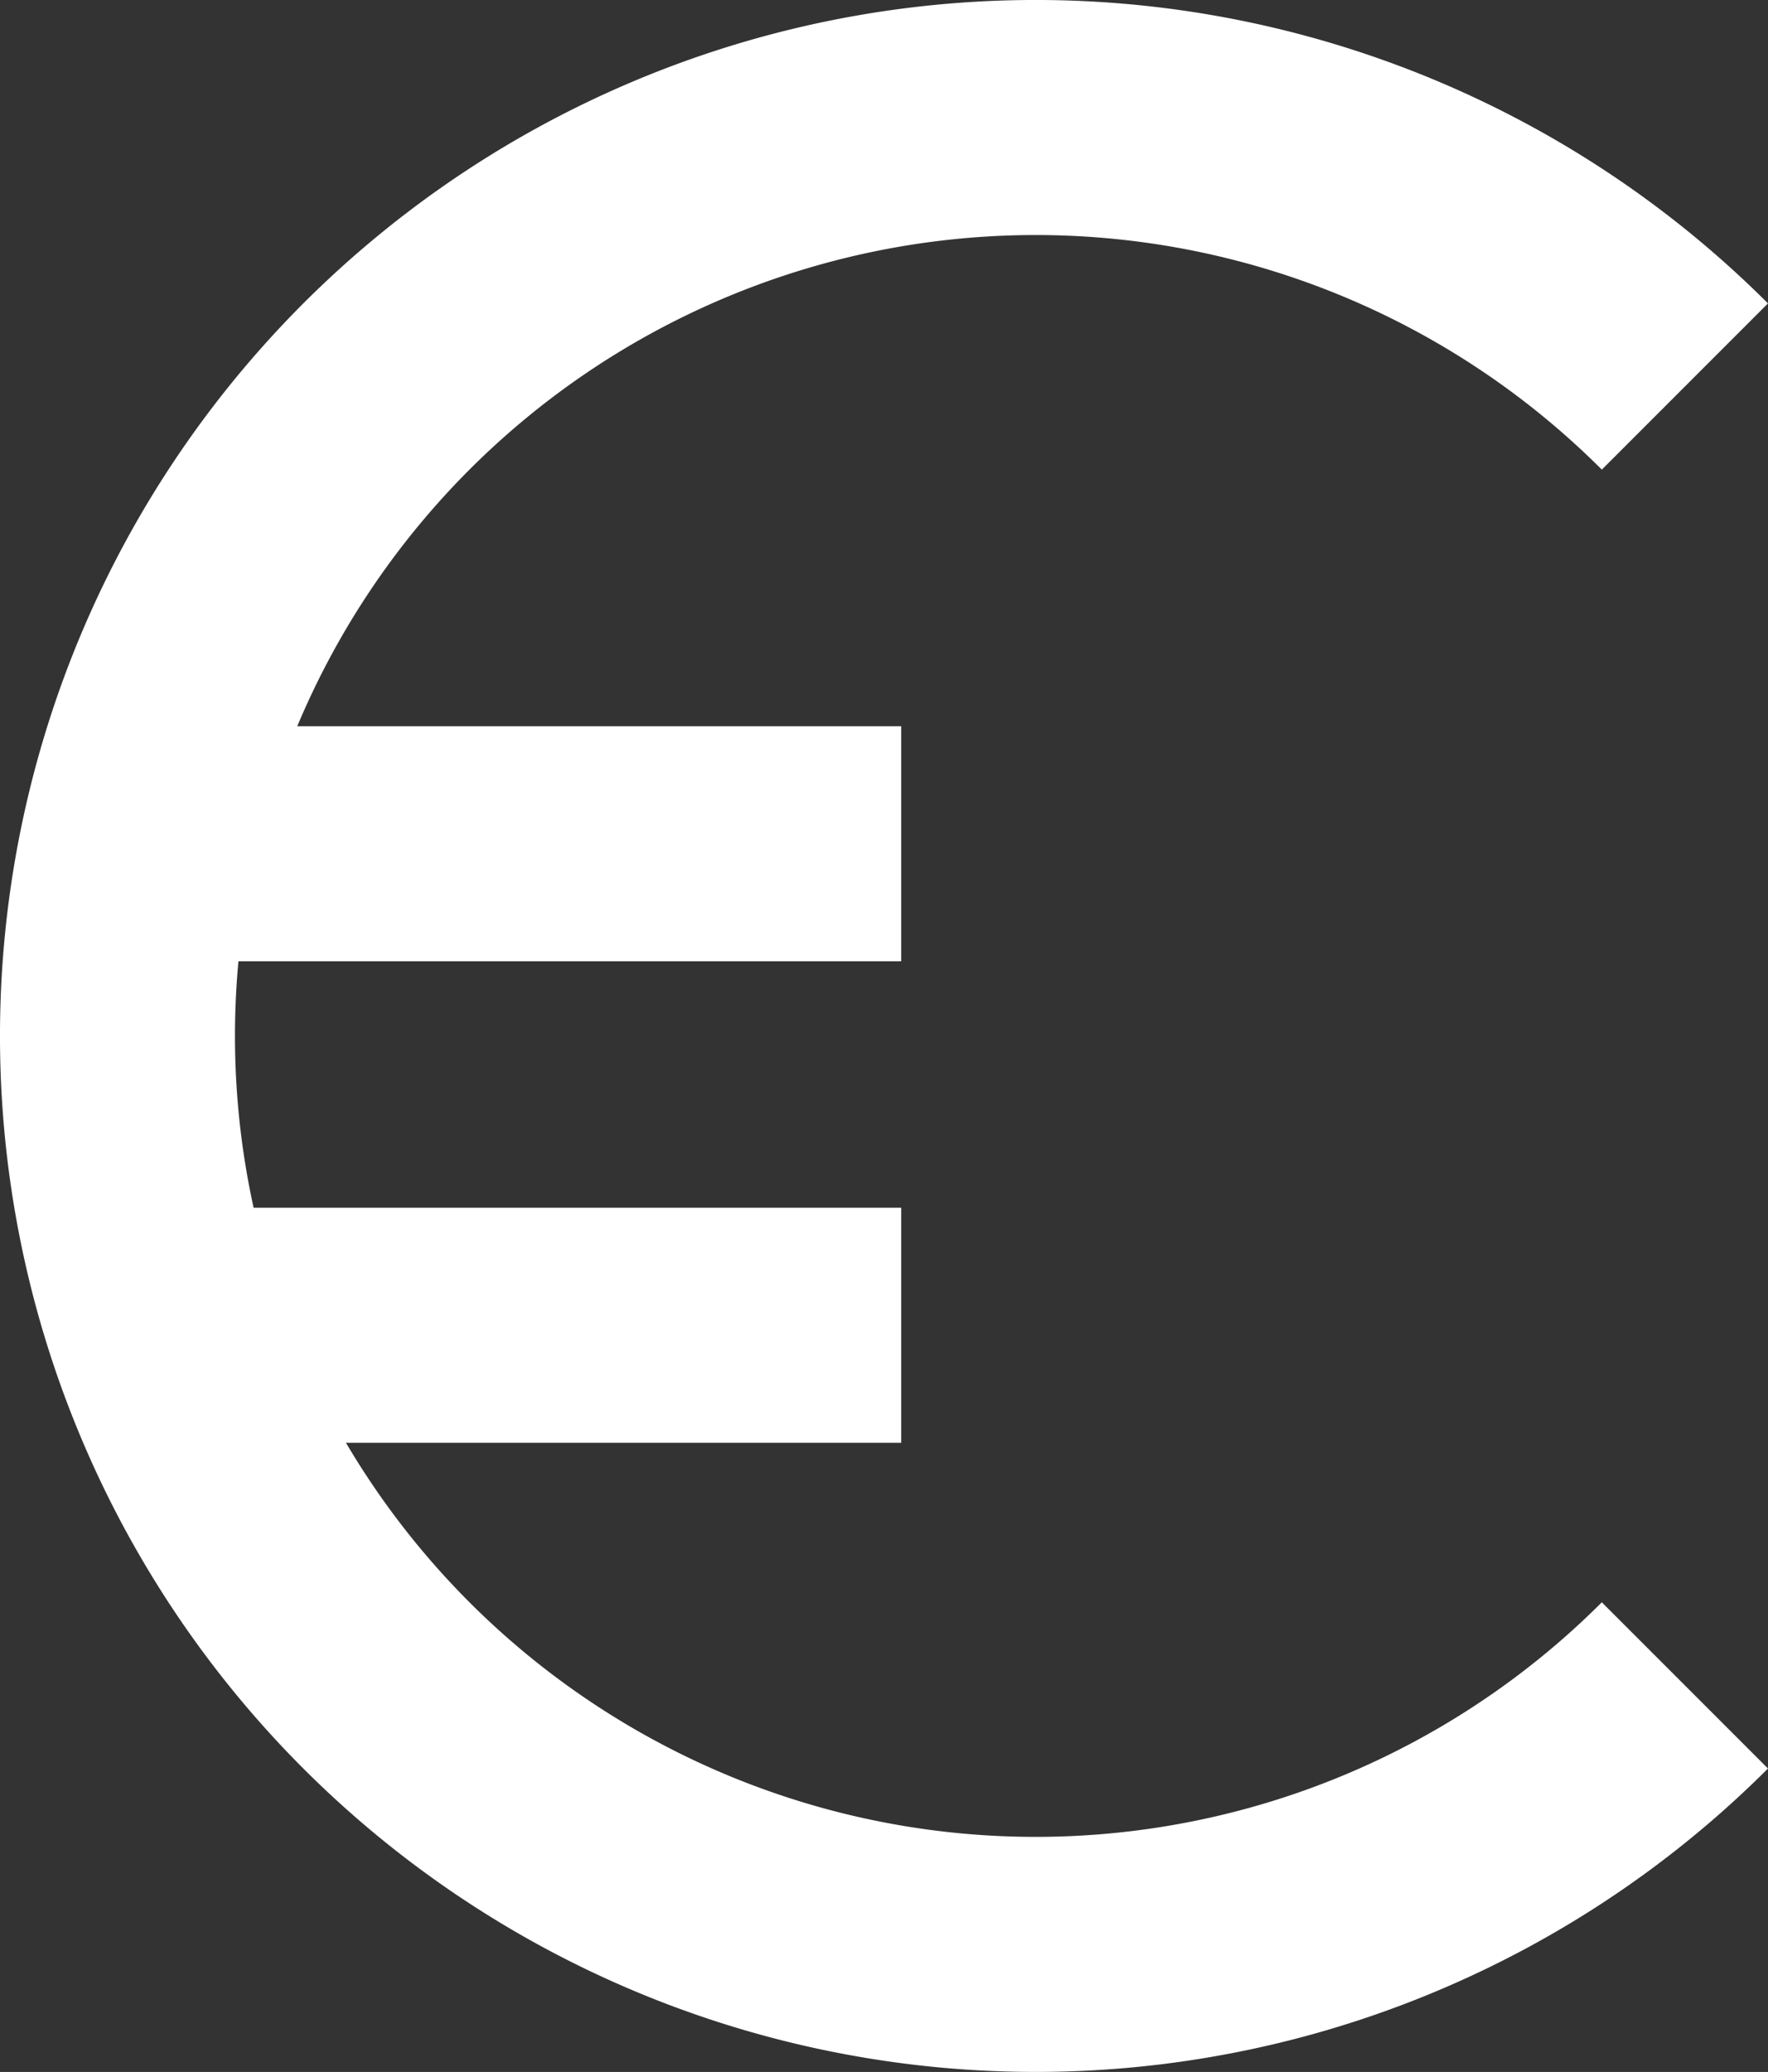 <svg height="70.518" viewBox="0 0 60.191 70.518" width="60.191" xmlns="http://www.w3.org/2000/svg"><rect x="0" y="0" width="60.191" height="70.518" fill="#333333" stroke="none"/><g fill="none" stroke="#fff" stroke-miterlimit="10" stroke-width="8" transform="translate(-31.205)"><path d="m88.567 57.362a31.259 31.259 0 1 1 0-44.207"/><path d="m35.205 28.717h26.681"/><path d="m35.205 45.105h26.681"/></g></svg>